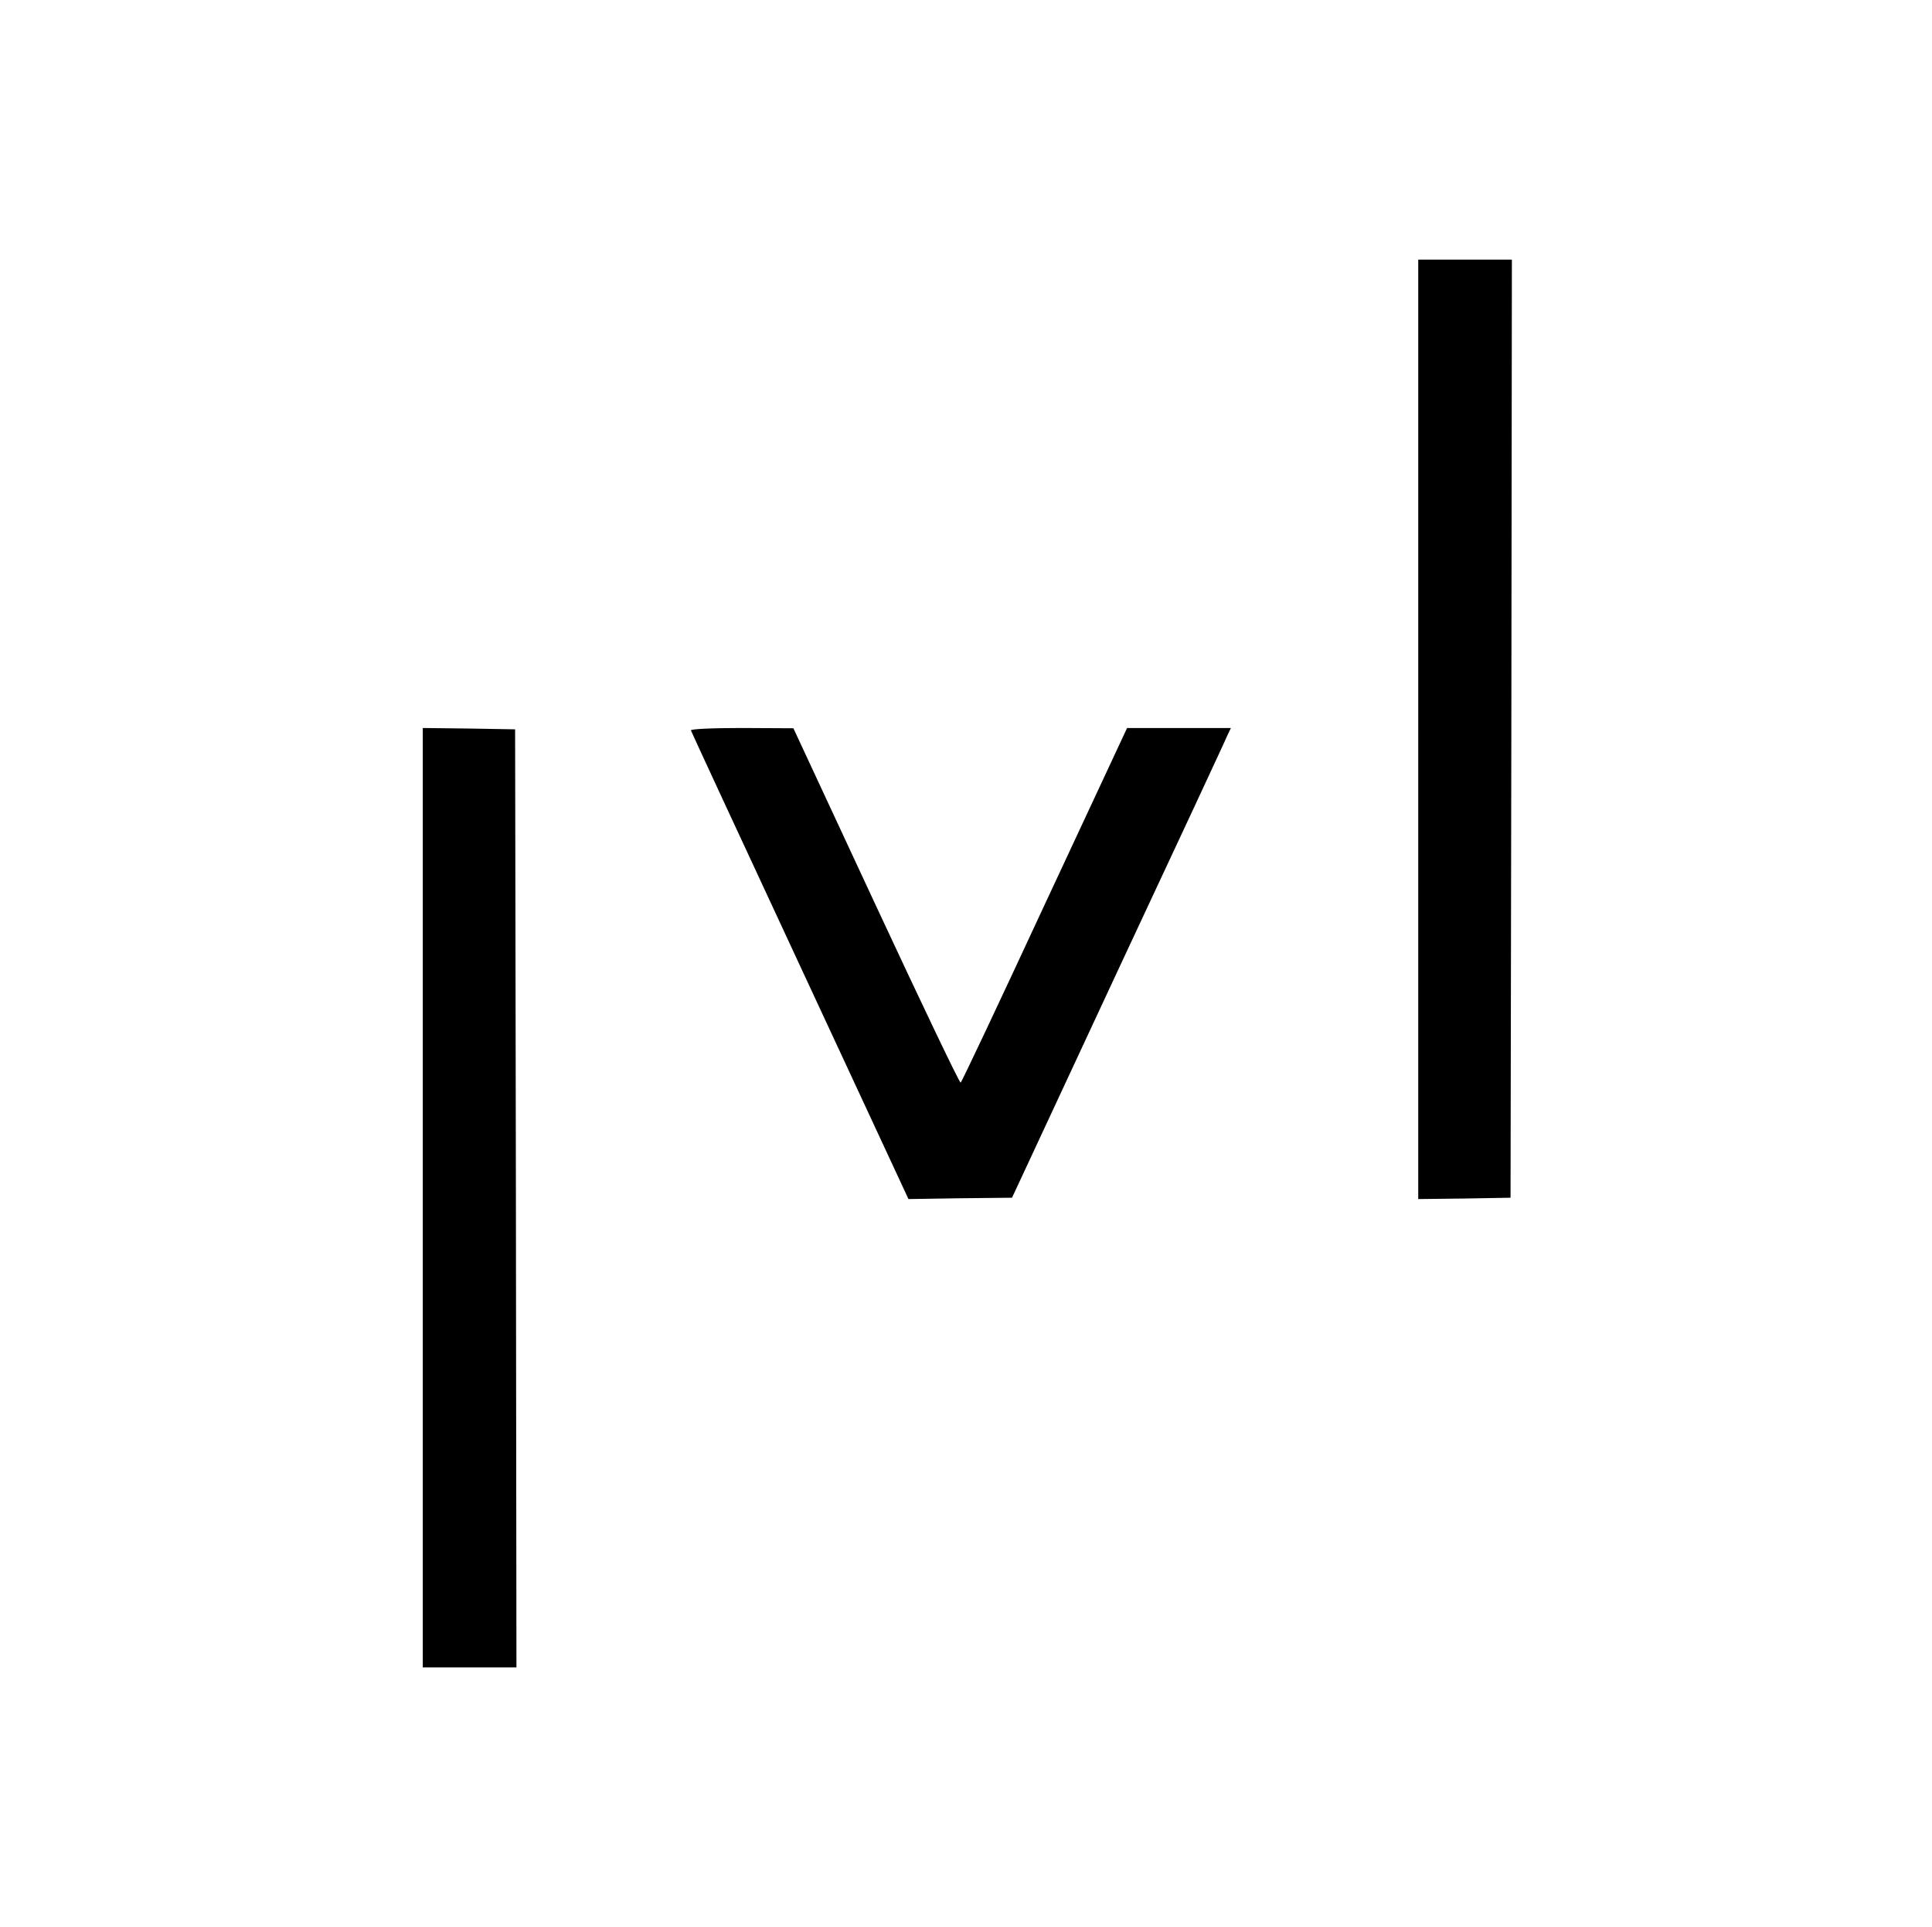 <?xml version="1.0" standalone="no"?>
<!DOCTYPE svg PUBLIC "-//W3C//DTD SVG 20010904//EN"
 "http://www.w3.org/TR/2001/REC-SVG-20010904/DTD/svg10.dtd">
<svg version="1.0" xmlns="http://www.w3.org/2000/svg"
 width="722pt" height="720pt" viewBox="0 0 722 720"
 preserveAspectRatio="xMidYMid meet">

<g transform="translate(0,720) scale(0.1,-0.1)"
fill="#000000" stroke="none">
<path d="M5300 4475 l0 -1755 173 2 172 3 3 1753 2 1752 -175 0 -175 0 0
-1755z"/>
<path d="M1580 2725 l0 -1755 175 0 175 0 -2 1753 -3 1752 -172 3 -173 2 0
-1755z"/>
<path d="M2582 4471 c2 -6 185 -401 408 -880 l405 -871 193 3 194 2 396 850
c219 468 403 862 409 878 l13 27 -194 0 -194 0 -308 -660 c-169 -364 -310
-663 -314 -665 -4 -2 -146 295 -316 660 l-309 664 -193 1 c-117 0 -192 -4
-190 -9z"/>
</g>
</svg>
